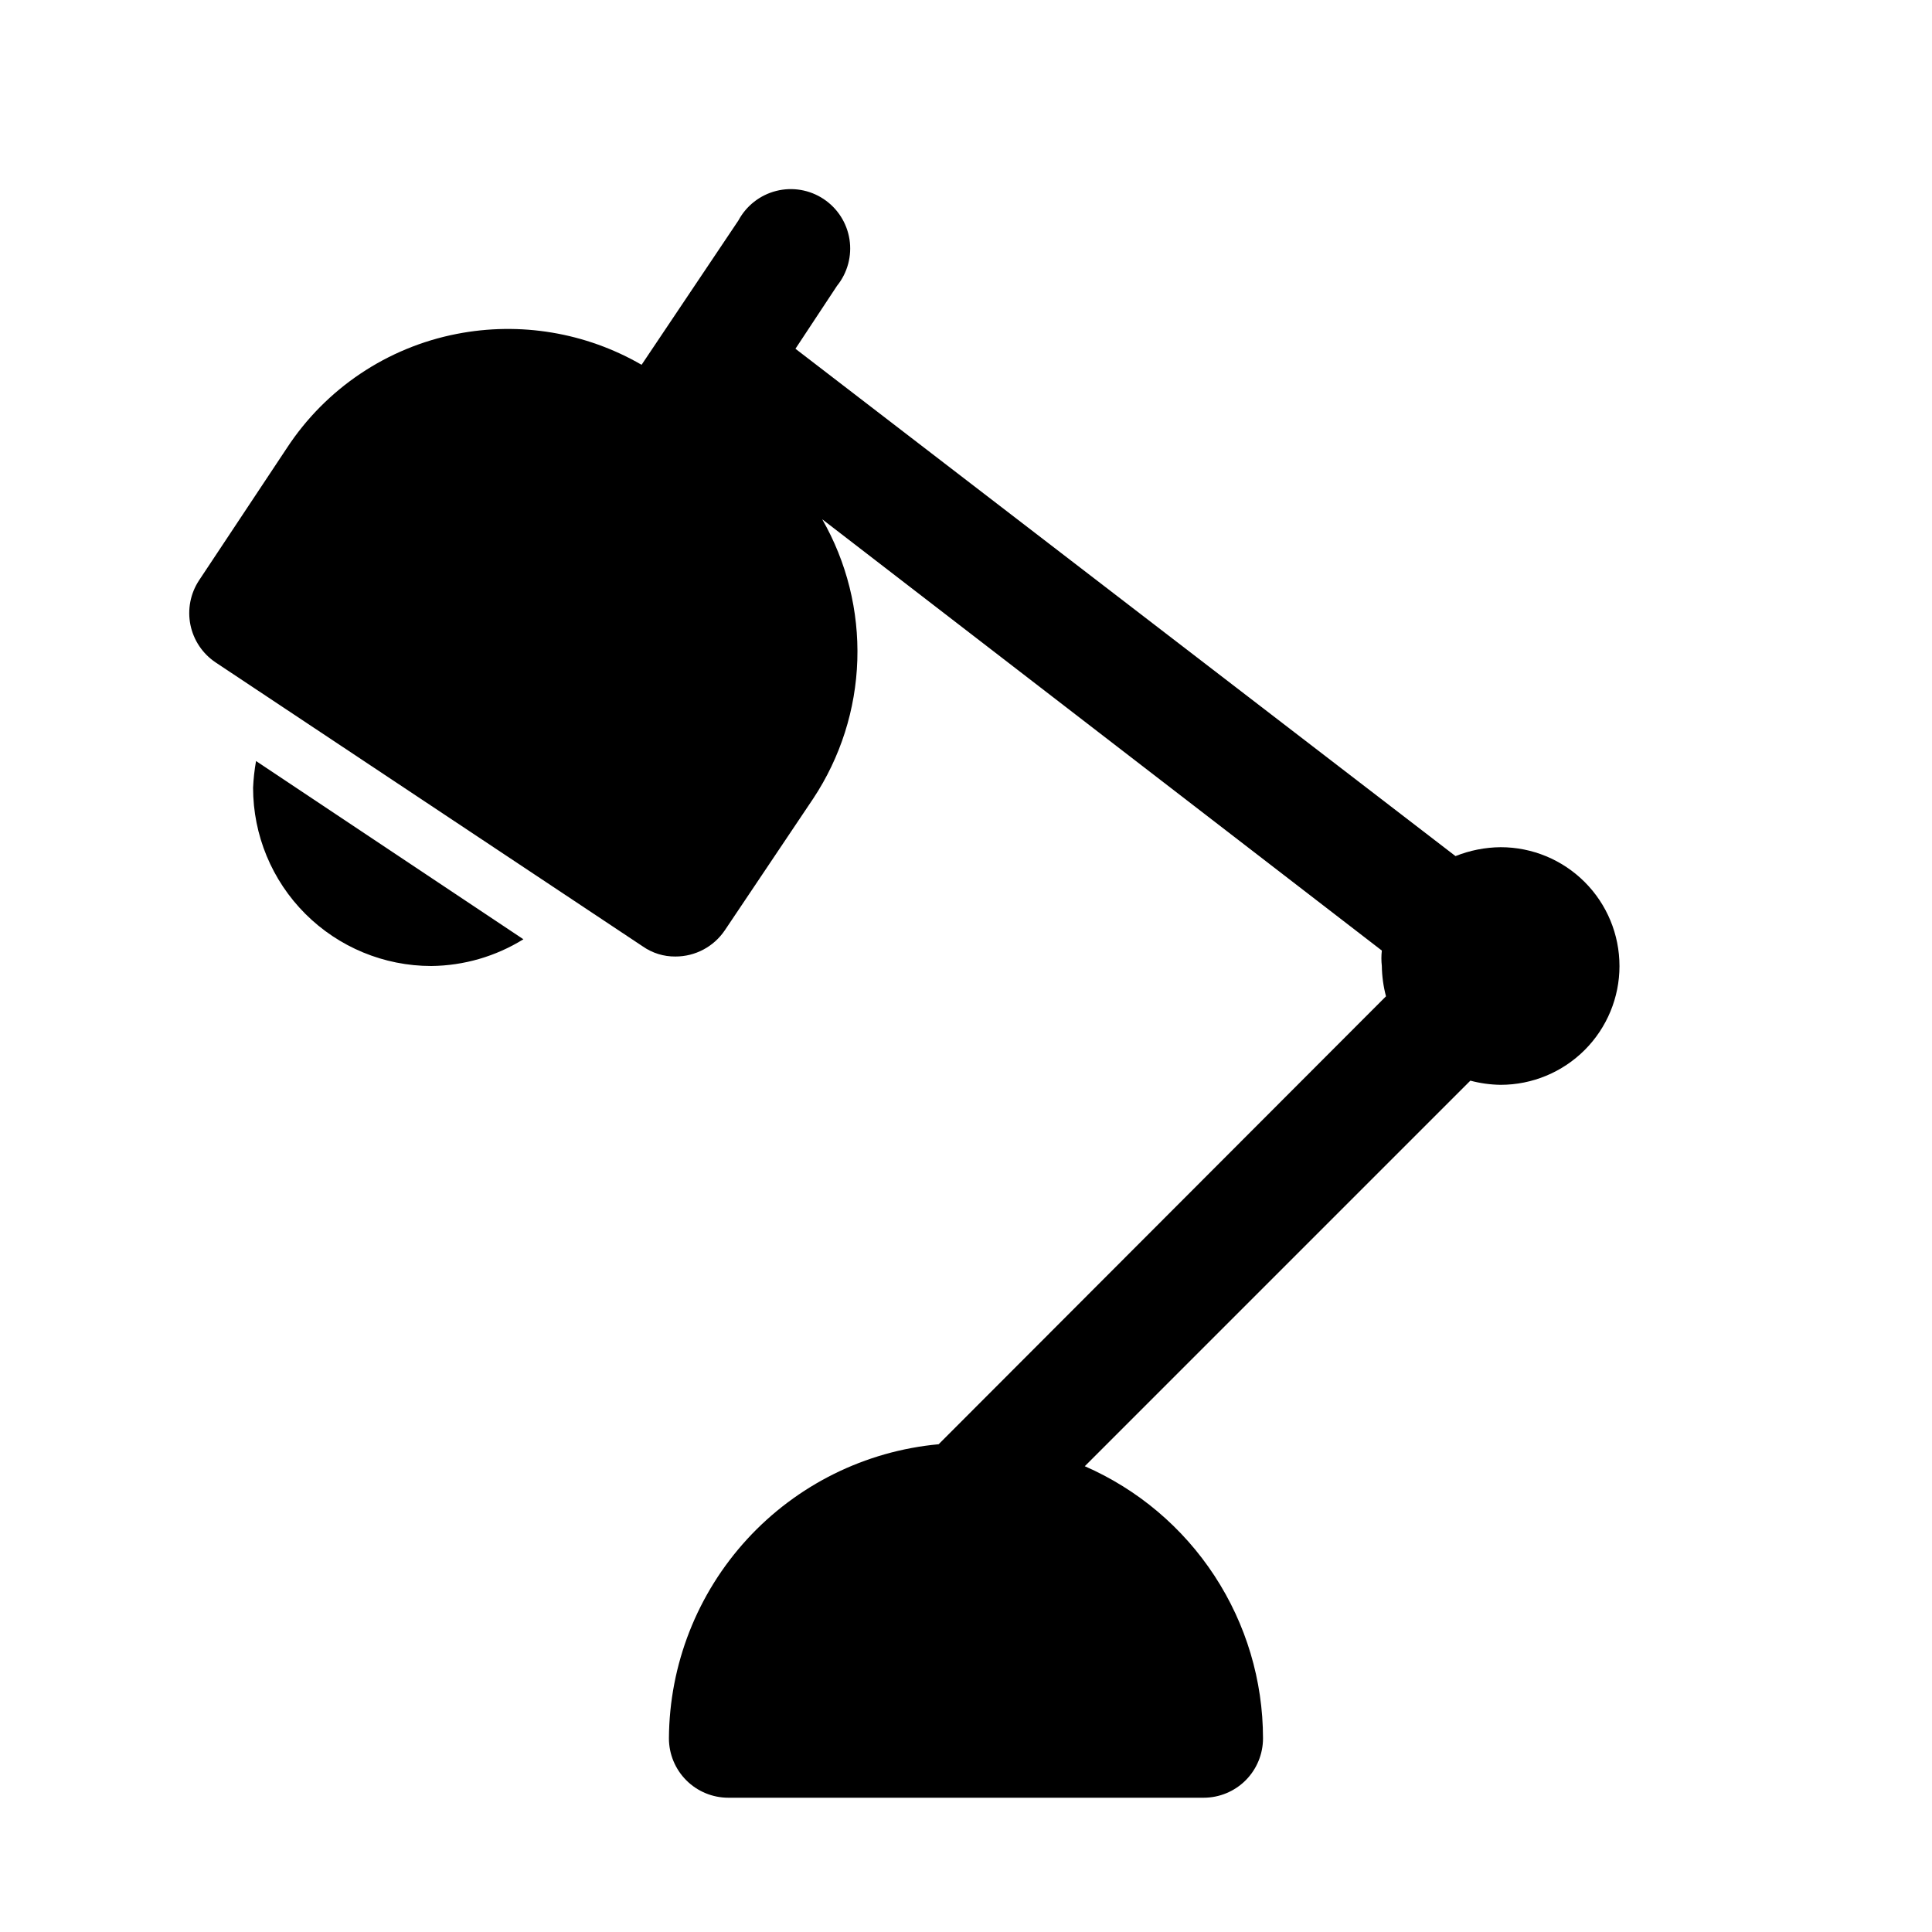 <?xml version="1.0" encoding="UTF-8"?>
<!-- The Best Svg Icon site in the world: iconSvg.co, Visit us! https://iconsvg.co -->
<svg fill="#000000" width="800px" height="800px" version="1.1" viewBox="144 144 512 512" xmlns="http://www.w3.org/2000/svg">
 <path d="m573.18 400c0 8.352-3.316 16.359-9.223 22.266-5.906 5.902-13.914 9.223-22.266 9.223-2.711-0.035-5.41-0.406-8.031-1.105l-102.18 102.18c14.031 6.125 25.973 16.207 34.359 29.016 8.391 12.809 12.863 27.781 12.871 43.094 0 4.176-1.66 8.18-4.609 11.133-2.953 2.953-6.961 4.609-11.133 4.609h-125.95c-4.176 0-8.18-1.656-11.133-4.609-2.953-2.953-4.613-6.957-4.613-11.133 0.113-19.547 7.492-38.352 20.707-52.758 13.211-14.402 31.309-23.379 50.773-25.176l118.55-118.71c-0.695-2.621-1.066-5.316-1.102-8.027-0.156-1.363-0.156-2.734 0-4.094l-148.31-114.3c6.504 11.344 9.727 24.27 9.309 37.336s-4.457 25.758-11.672 36.664l-23.457 34.953v-0.004c-2.934 4.34-7.832 6.938-13.066 6.93-3.098 0.035-6.125-0.902-8.66-2.676l-113.2-75.258c-3.453-2.309-5.852-5.887-6.68-9.957-0.824-4.07-0.008-8.301 2.269-11.77l23.301-35.109c10.316-15.738 26.555-26.641 45.027-30.23 16.777-3.277 34.172-0.371 48.965 8.188l25.664-38.258c2.094-3.902 5.734-6.742 10.031-7.824 4.293-1.082 8.848-0.305 12.539 2.144 3.691 2.445 6.184 6.336 6.863 10.711 0.676 4.379-0.52 8.84-3.301 12.289l-11.02 16.688 174.92 134.45c3.805-1.52 7.863-2.324 11.965-2.359 8.352 0 16.359 3.316 22.266 9.223 5.906 5.902 9.223 13.914 9.223 22.266zm-362.11-47.234c0 12.527 4.977 24.543 13.832 33.398 8.859 8.859 20.871 13.836 33.398 13.836 8.629-0.09 17.07-2.539 24.406-7.086l-70.848-47.23-0.004-0.004c-0.418 2.344-0.68 4.711-0.785 7.086z"/>
</svg>